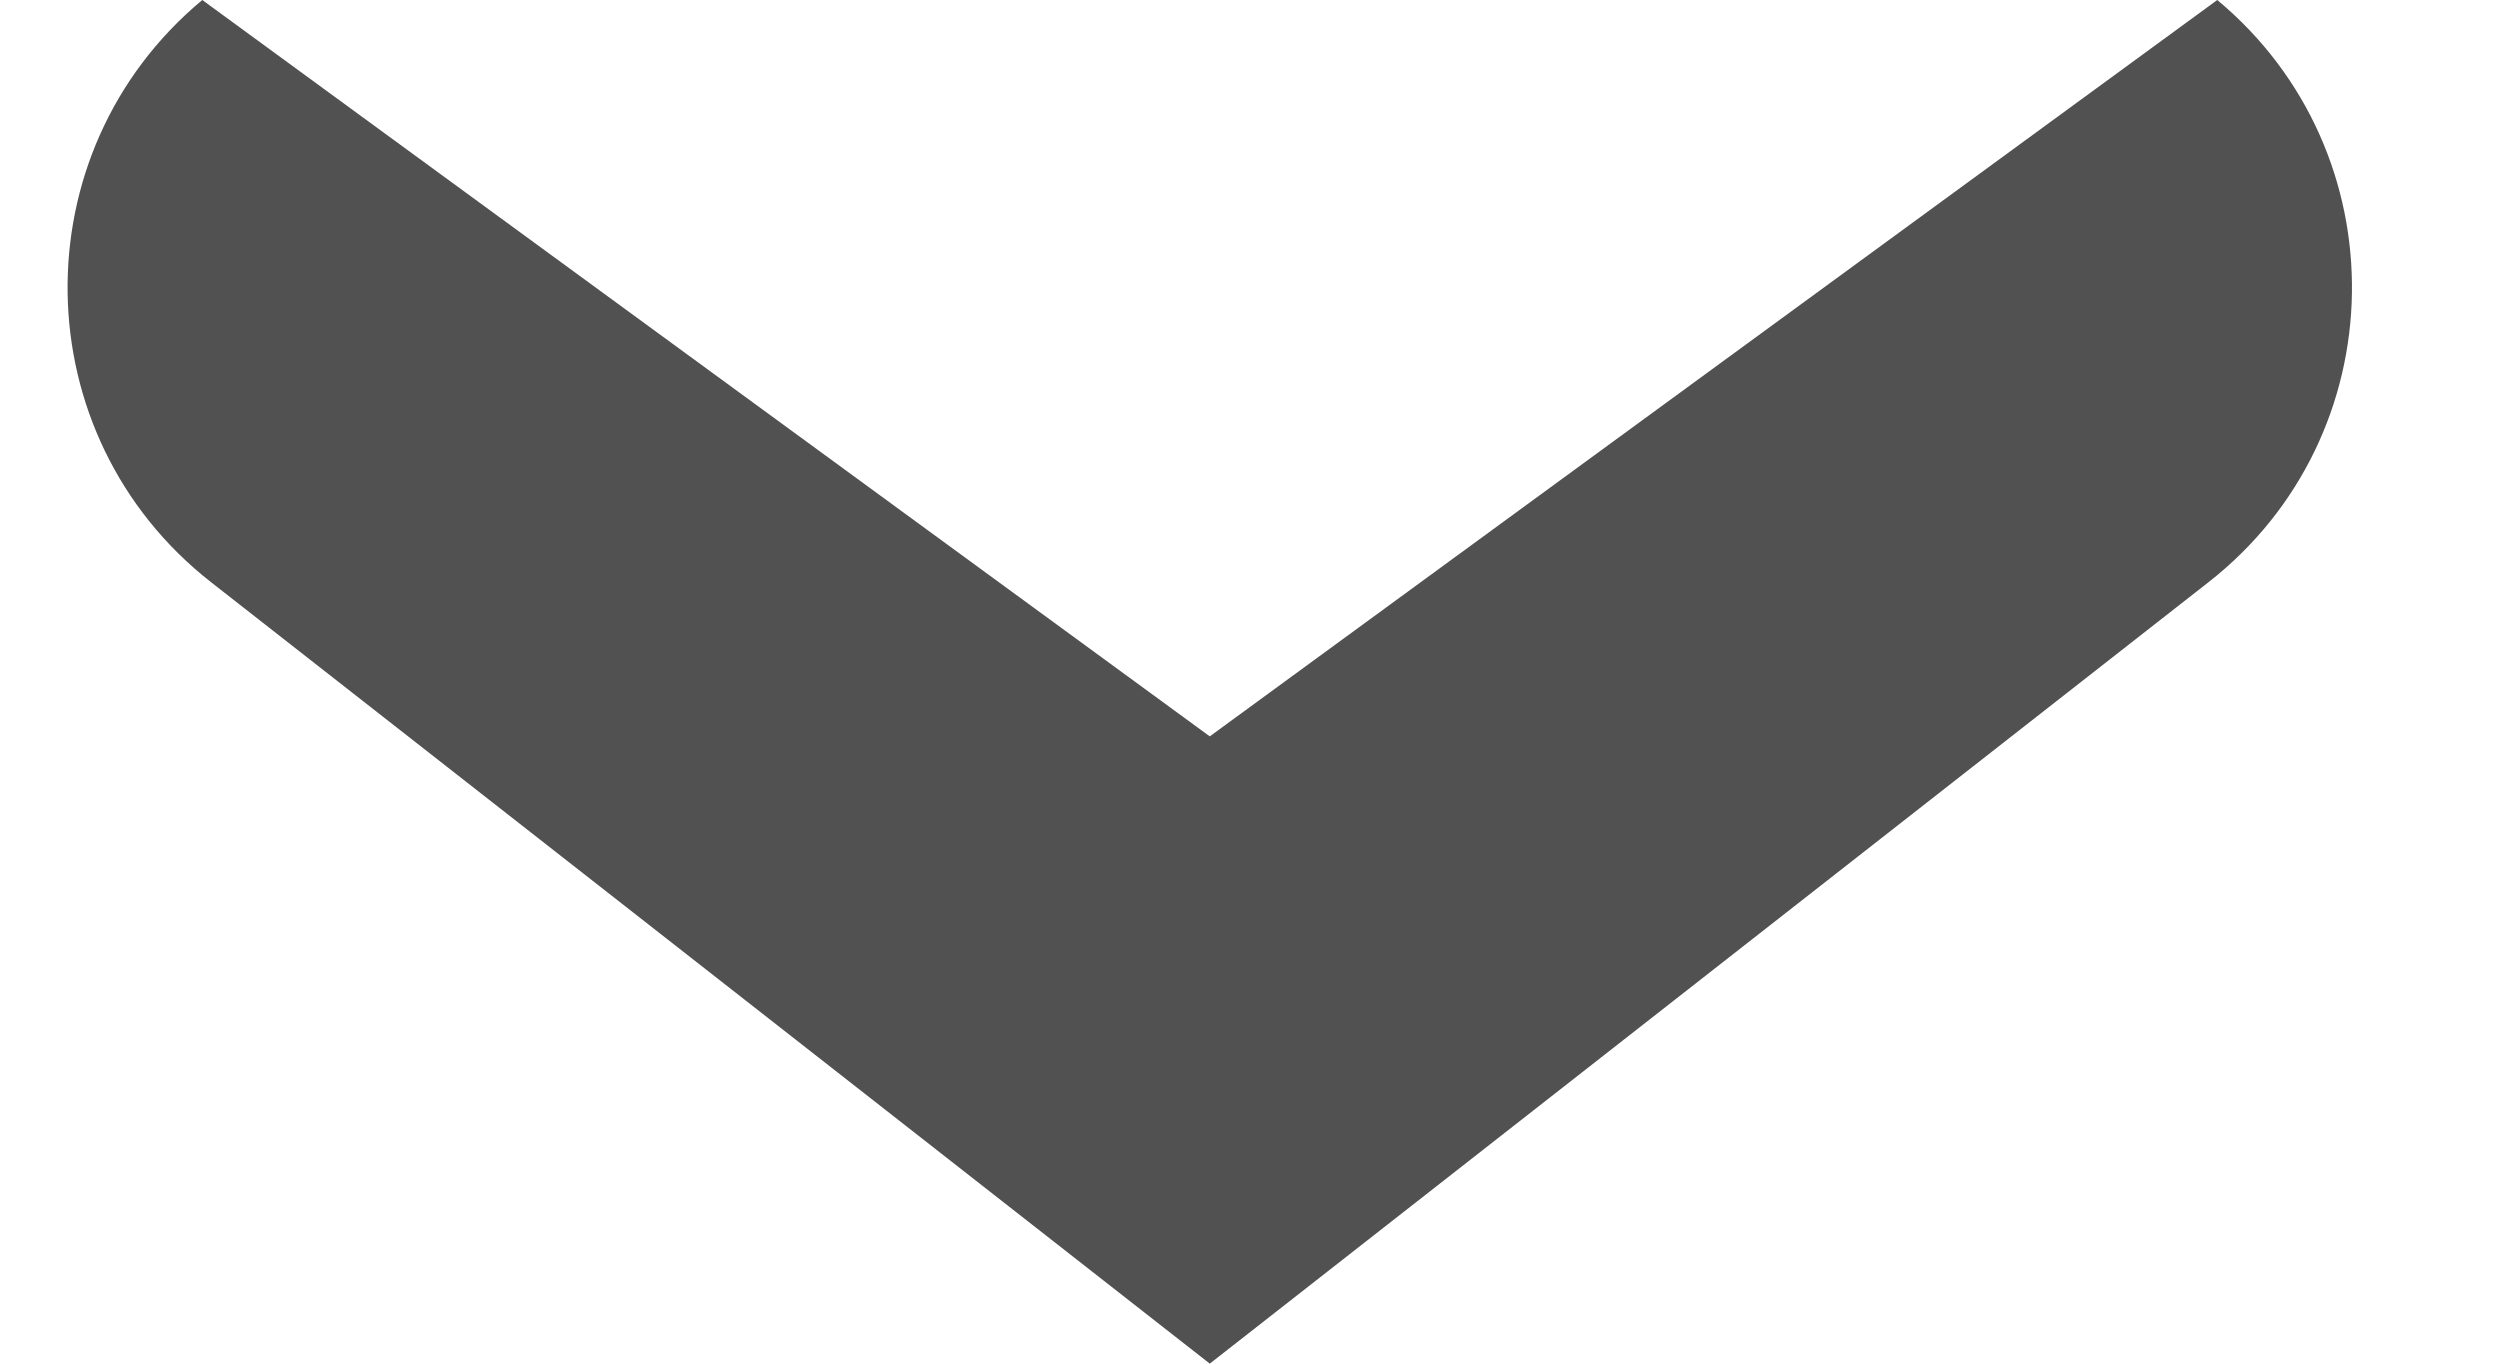 <svg width="11" height="6" viewBox="0 0 11 6" fill="none" xmlns="http://www.w3.org/2000/svg">
<path d="M0.89 -9.12073e-07C0.084 0.671 0.103 1.916 0.929 2.562L5.323 6L9.717 2.562C10.543 1.916 10.562 0.671 9.756 -1.37e-07V-1.37e-07L5.323 3.24L0.89 -9.12073e-07Z" fill="#515151"/>
</svg>
